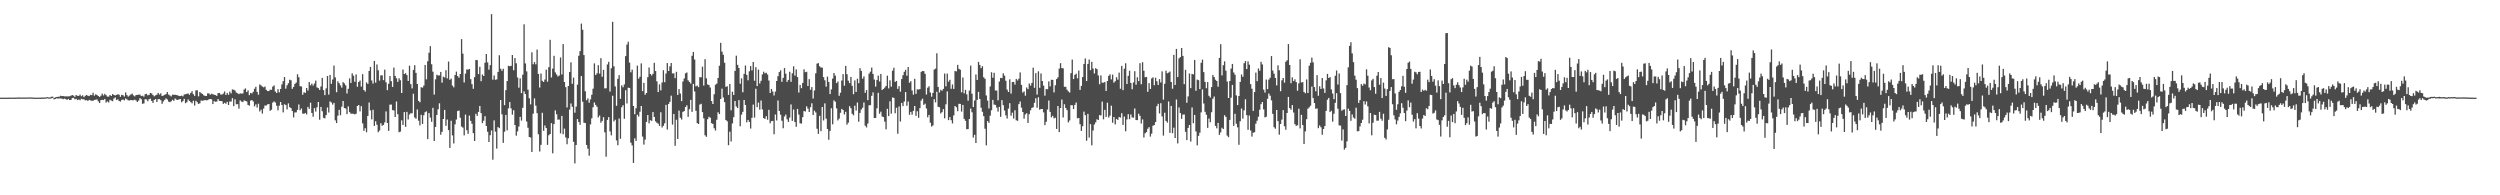 <?xml version="1.0" encoding="UTF-8"?>
<svg xmlns="http://www.w3.org/2000/svg" width="1920" height="150">
  <path d="M0 75.000h1v1.000H0zM1 75.000h1v1.000H1zM2 75.000h1v1.000H2zM3 74.989h1v1.000H3zM4 74.984h1v1.000H4zM5 74.984h1v1.000H5zM6 74.959h1v1.000H6zM7 74.938h1v1.000H7zM8 74.938h1v1.000H8zM9 74.945h1v1.000H9zM10 74.940h1v1.000H10zM11 74.963h1v1.000H11zM12 74.904h1v1.000H12zM13 74.908h1v1.000H13zM14 74.805h1v1.000H14zM15 74.870h1v1.000H15zM16 74.895h1v1.000H16zM17 74.888h1v1.000H17zM18 74.874h1v1.000H18zM19 74.879h1v1.000H19zM20 74.851h1v1.000H20zM21 74.840h1v1.000H21zM22 74.780h1v1.000H22zM23 74.773h1v1.000H23zM24 74.895h1v1.000H24zM25 74.911h1v1.000H25zM26 75.000h1v1.000H26zM27 74.984h1v1.000H27zM28 74.989h1v1.000H28zM29 74.943h1v1.000H29zM30 74.986h1v1.000H30zM31 74.961h1v1.000H31zM32 74.856h1v1.000H32zM33 74.931h1v1.000H33zM34 74.794h1v1.000H34zM35 74.796h1v1.000H35zM36 74.531h1v1.000H36zM37 74.840h1v1.000H37zM38 74.792h1v1.000H38zM39 74.270h1v1.236H39zM40 74.226h1v1.062H40zM41 75.334h1v1.000H41zM42 74.730h1v1.298H42zM43 74.510h1v1.000H43zM44 74.272h1v1.460H44zM45 74.295h1v1.252H45zM46 73.533h1v2.092H46zM47 73.826h1v1.897H47zM48 73.732h1v2.447H48zM49 73.963h1v1.785H49zM50 73.981h1v2.094H50zM51 74.025h1v2.705H51zM52 73.988h1v2.007H52zM53 73.922h1v2.934H53zM54 73.483h1v3.275H54zM55 72.988h1v2.323H55zM56 73.425h1v1.707H56zM57 74.348h1v1.934H57zM58 72.947h1v2.923H58zM59 73.618h1v3.234H59zM60 73.643h1v2.763H60zM61 72.677h1v4.257H61zM62 73.936h1v1.907H62zM63 73.210h1v3.049H63zM64 74.574h1v1.710H64zM65 73.565h1v3.518H65zM66 72.933h1v3.967H66zM67 73.547h1v3.951H67zM68 73.787h1v2.902H68zM69 72.826h1v4.271H69zM70 73.064h1v4.362H70zM71 71.237h1v6.159H71zM72 73.480h1v3.273H72zM73 72.441h1v4.134H73zM74 72.890h1v3.452H74zM75 73.709h1v4.122H75zM76 74.428h1v4.708H76zM77 73.535h1v3.410H77zM78 71.871h1v4.763H78zM79 73.272h1v3.584H79zM80 72.020h1v3.983H80zM81 73.137h1v5.612H81zM82 74.199h1v3.696H82zM83 74.215h1v4.459H83zM84 72.979h1v3.667H84zM85 73.707h1v3.550H85zM86 72.219h1v5.491H86zM87 72.926h1v2.765H87zM88 73.304h1v1.540H88zM89 72.839h1v4.024H89zM90 72.372h1v3.909H90zM91 72.778h1v4.797H91zM92 74.318h1v3.715H92zM93 72.826h1v3.946H93zM94 73.114h1v3.321H94zM95 74.151h1v2.955H95zM96 71.008h1v4.678H96zM97 73.066h1v3.287H97zM98 74.167h1v2.905H98zM99 73.361h1v3.852H99zM100 72.533h1v4.269H100zM101 71.894h1v5.090H101zM102 73.240h1v3.788H102zM103 74.048h1v2.511H103zM104 73.000h1v4.191H104zM105 72.842h1v5.498H105zM106 72.702h1v4.548H106zM107 72.631h1v2.733H107zM108 73.766h1v2.479H108zM109 73.457h1v6.242H109zM110 74.256h1v5.159H110zM111 72.343h1v3.850H111zM112 72.036h1v4.369H112zM113 73.231h1v4.498H113zM114 72.860h1v3.333H114zM115 71.358h1v4.401H115zM116 71.761h1v5.740H116zM117 73.025h1v5.988H117zM118 74.000h1v2.737H118zM119 73.190h1v2.898H119zM120 72.693h1v5.651H120zM121 71.368h1v4.800H121zM122 72.594h1v3.541H122zM123 71.690h1v5.244H123zM124 73.725h1v6.017H124zM125 73.350h1v4.559H125zM126 72.812h1v3.905H126zM127 72.290h1v3.300H127zM128 70.718h1v5.651H128zM129 72.613h1v5.415H129zM130 73.297h1v5.200H130zM131 74.020h1v3.813H131zM132 72.631h1v4.040H132zM133 72.812h1v4.642H133zM134 72.768h1v2.882H134zM135 73.022h1v3.452H135zM136 73.215h1v3.584H136zM137 73.661h1v2.623H137zM138 73.759h1v2.323H138zM139 73.444h1v5.116H139zM140 73.972h1v3.653H140zM141 72.549h1v3.406H141zM142 72.368h1v6.910H142zM143 72.022h1v6.450H143zM144 71.759h1v4.612H144zM145 72.830h1v4.649H145zM146 71.306h1v7.127H146zM147 70.102h1v9.256H147zM148 72.329h1v5.045H148zM149 73.631h1v7.393H149zM150 69.356h1v8.068H150zM151 69.353h1v9.171H151zM152 73.981h1v5.891H152zM153 70.638h1v8.668H153zM154 71.574h1v5.612H154zM155 72.130h1v5.239H155zM156 73.240h1v3.914H156zM157 73.629h1v3.111H157zM158 73.723h1v3.390H158zM159 71.713h1v5.170H159zM160 71.743h1v4.520H160zM161 72.766h1v3.291H161zM162 71.974h1v4.294H162zM163 72.379h1v7.553H163zM164 72.752h1v4.919H164zM165 72.993h1v5.191H165zM166 73.631h1v4.349H166zM167 71.523h1v4.541H167zM168 71.448h1v6.010H168zM169 72.528h1v5.056H169zM170 72.675h1v5.093H170zM171 71.846h1v7.901H171zM172 70.251h1v8.720H172zM173 72.910h1v6.768H173zM174 71.349h1v6.860H174zM175 72.821h1v7.828H175zM176 70.356h1v7.610H176zM177 71.736h1v6.235H177zM178 68.681h1v6.695H178zM179 68.905h1v12.641H179zM180 69.537h1v6.741H180zM181 71.047h1v9.052H181zM182 71.635h1v8.334H182zM183 72.292h1v11.092H183zM184 71.718h1v5.383H184zM185 71.839h1v6.159H185zM186 71.757h1v6.670H186zM187 68.749h1v8.338H187zM188 67.884h1v9.592H188zM189 70.697h1v7.224H189zM190 69.379h1v11.213H190zM191 73.052h1v8.105H191zM192 71.361h1v5.907H192zM193 71.775h1v5.074H193zM194 70.505h1v7.432H194zM195 68.129h1v13.598H195zM196 66.609h1v13.589H196zM197 70.562h1v12.096H197zM198 72.775h1v6.915H198zM199 64.847h1v20.776H199zM200 65.591h1v18.636H200zM201 66.460h1v20.810H201zM202 67.092h1v16.315H202zM203 66.481h1v14.557H203zM204 68.992h1v12.076H204zM205 69.953h1v10.215H205zM206 69.921h1v9.927H206zM207 68.871h1v16.209H207zM208 68.955h1v15.312H208zM209 66.486h1v12.337H209zM210 65.600h1v12.250H210zM211 70.324h1v8.402H211zM212 71.354h1v9.865H212zM213 68.527h1v16.232H213zM214 70.935h1v10.238H214zM215 68.310h1v10.011H215zM216 64.824h1v15.832H216zM217 62.350h1v23.950H217zM218 59.152h1v20.929H218zM219 68.099h1v12.595H219zM220 65.472h1v18.567H220zM221 63.922h1v15.472H221zM222 61.214h1v21.105H222zM223 61.697h1v21.325H223zM224 68.207h1v17.107H224zM225 66.708h1v23.460H225zM226 64.410h1v21.980H226zM227 63.377h1v22.920H227zM228 57.049h1v27.310H228zM229 59.328h1v20.892H229zM230 66.177h1v18.432H230zM231 66.412h1v16.871H231zM232 72.766h1v14.417H232zM233 70.862h1v16.603H233zM234 71.333h1v15.422H234zM235 67.607h1v20.311H235zM236 69.534h1v12.577H236zM237 62.961h1v20.634H237zM238 65.513h1v13.399H238zM239 64.220h1v22.499H239zM240 65.760h1v23.884H240zM241 64.130h1v18.924H241zM242 61.913h1v23.735H242zM243 67.120h1v15.244H243zM244 67.673h1v10.643H244zM245 69.019h1v22.913H245zM246 66.394h1v15.729H246zM247 59.798h1v25.642H247zM248 69.173h1v21.275H248zM249 73.068h1v17.876H249zM250 67.834h1v20.556H250zM251 58.367h1v24.154H251zM252 72.640h1v13.808H252zM253 57.536h1v20.354H253zM254 64.382h1v14.289H254zM255 61.079h1v19.270H255zM256 50.363h1v28.663H256zM257 59.431h1v32.998H257zM258 70.786h1v23.753H258zM259 62.441h1v26.404H259zM260 63.883h1v20.506H260zM261 65.607h1v22.893H261zM262 67.255h1v14.648H262zM263 63.068h1v14.502H263zM264 64.027h1v18.993H264zM265 65.533h1v17.807H265zM266 71.798h1v15.841H266zM267 68.186h1v13.525H267zM268 60.233h1v25.871H268zM269 63.716h1v23.632H269zM270 56.321h1v30.981H270zM271 58.127h1v29.285H271zM272 62.762h1v25.076H272zM273 57.152h1v30.203H273zM274 66.614h1v14.772H274zM275 62.988h1v17.633H275zM276 61.830h1v23.708H276zM277 66.499h1v14.989H277zM278 57.005h1v37.756H278zM279 69.099h1v31.425H279zM280 70.296h1v28.146H280zM281 63.288h1v38.285H281zM282 64.414h1v24.600H282zM283 54.453h1v24.273H283zM284 51.414h1v33.369H284zM285 61.773h1v29.915H285zM286 64.151h1v20.181H286zM287 46.804h1v49.917H287zM288 63.451h1v29.665H288zM289 49.512h1v46.287H289zM290 53.952h1v47.582H290zM291 61.892h1v38.347H291zM292 57.875h1v36.747H292zM293 57.864h1v38.699H293zM294 61.553h1v34.410H294zM295 53.462h1v40.526H295zM296 63.185h1v22.359H296zM297 69.207h1v25.255H297zM298 64.327h1v36.198H298zM299 58.406h1v21.977H299zM300 62.295h1v17.970H300zM301 66.765h1v17.823H301zM302 51.917h1v32.943H302zM303 58.335h1v31.526H303zM304 60.136h1v17.864H304zM305 62.899h1v24.790H305zM306 60.095h1v41.503H306zM307 61.608h1v39.478H307zM308 71.429h1v21.002H308zM309 53.396h1v42.606H309zM310 56.870h1v29.208H310zM311 56.149h1v41.295H311zM312 57.639h1v28.260H312zM313 62.144h1v29.622H313zM314 50.455h1v37.502H314zM315 64.602h1v22.334H315zM316 67.889h1v19.144H316zM317 53.712h1v18.251H317zM318 50.059h1v40.185H318zM319 55.968h1v35.225H319zM320 64.499h1v19.567H320zM321 77.472h1v15.223H321zM322 78.529h1v17.798H322zM323 66.985h1v21.204H323zM324 67.332h1v27.846H324zM325 65.680h1v22.842H325zM326 49.871h1v36.280H326zM327 60.951h1v24.548H327zM328 47.031h1v59.811H328zM329 40.501h1v46.353H329zM330 35.447h1v54.874H330zM331 49.370h1v44.154H331zM332 55.062h1v27.761H332zM333 72.668h1v35.603H333zM334 60.931h1v36.575H334zM335 57.426h1v30.819H335zM336 57.969h1v25.951H336zM337 57.893h1v21.485H337zM338 55.264h1v48.209H338zM339 63.480h1v37.786H339zM340 58.857h1v32.547H340zM341 59.514h1v24.932H341zM342 53.899h1v42.785H342zM343 60.214h1v31.577H343zM344 47.239h1v52.700H344zM345 61.304h1v52.318H345zM346 60.379h1v32.330H346zM347 65.689h1v38.303H347zM348 67.081h1v43.094H348zM349 57.628h1v37.841H349zM350 55.000h1v36.788H350zM351 58.397h1v26.891H351zM352 59.690h1v25.198H352zM353 56.857h1v33.566H353zM354 30.064h1v67.152H354zM355 41.224h1v56.779H355zM356 63.350h1v40.606H356zM357 56.511h1v31.512H357zM358 53.355h1v46.658H358zM359 53.435h1v49.317H359zM360 52.961h1v35.804H360zM361 60.798h1v32.032H361zM362 64.604h1v30.464H362zM363 68.177h1v34.053H363zM364 59.287h1v48.990H364zM365 46.051h1v41.295H365zM366 46.216h1v42.755H366zM367 56.921h1v29.034H367zM368 51.308h1v30.114H368zM369 62.347h1v24.516H369zM370 57.186h1v37.390H370zM371 58.349h1v34.360H371zM372 48.152h1v41.105H372zM373 41.494h1v55.282H373zM374 47.930h1v53.265H374zM375 53.526h1v55.511H375zM376 50.004h1v53.808H376zM377 10.860h1v89.349H377zM378 61.189h1v61.485H378zM379 57.967h1v34.476H379zM380 61.260h1v39.876H380zM381 60.963h1v53.178H381zM382 55.238h1v42.361H382zM383 42.419h1v55.975H383zM384 52.753h1v24.067H384zM385 54.362h1v33.421H385zM386 52.819h1v56.907H386zM387 80.743h1v20.432H387zM388 69.239h1v19.050H388zM389 62.267h1v37.859H389zM390 50.519h1v32.705H390zM391 50.821h1v27.569H391zM392 50.571h1v32.666H392zM393 42.263h1v45.779H393zM394 53.989h1v30.718H394zM395 44.524h1v51.498H395zM396 48.592h1v55.593H396zM397 59.509h1v41.418H397zM398 67.328h1v29.858H398zM399 60.201h1v29.572H399zM400 71.535h1v21.091H400zM401 57.358h1v25.443H401zM402 18.693h1v51.514H402zM403 48.740h1v23.492H403zM404 54.815h1v38.521H404zM405 68.893h1v29.233H405zM406 75.492h1v29.718H406zM407 80.193h1v25.415H407zM408 40.178h1v76.570H408zM409 49.347h1v37.976H409zM410 47.665h1v27.926H410zM411 49.409h1v31.734H411zM412 38.088h1v48.855H412zM413 56.760h1v46.376H413zM414 67.232h1v49.141H414zM415 56.461h1v54.797H415zM416 62.080h1v24.561H416zM417 62.975h1v37.454H417zM418 61.105h1v35.252H418zM419 53.501h1v44.785H419zM420 62.716h1v48.532H420zM421 51.599h1v52.304H421zM422 30.569h1v72.366H422zM423 59.507h1v35.067H423zM424 52.705h1v65.032H424zM425 42.842h1v52.510H425zM426 55.584h1v29.205H426zM427 57.243h1v30.510H427zM428 58.704h1v33.186H428zM429 58.006h1v33.813H429zM430 44.144h1v58.296H430zM431 57.182h1v31.856H431zM432 33.847h1v69.257H432zM433 62.954h1v35.820H433zM434 66.902h1v38.651H434zM435 82.544h1v28.253H435zM436 66.032h1v40.180H436zM437 55.300h1v28.883H437zM438 47.855h1v31.599H438zM439 64.339h1v17.679H439zM440 59.578h1v49.306H440zM441 86.520h1v38.981H441zM442 81.871h1v29.510H442zM443 65.009h1v26.456H443zM444 42.844h1v50.839H444zM445 39.276h1v56.561H445zM446 18.121h1v40.283H446zM447 22.836h1v55.309H447zM448 42.274h1v51.917H448zM449 70.097h1v24.397H449zM450 77.010h1v34.282H450zM451 75.570h1v38.585H451zM452 78.880h1v40.741H452zM453 76.325h1v19.235H453zM454 72.773h1v18.125H454zM455 68.104h1v14.289H455zM456 48.713h1v30.000H456zM457 57.591h1v22.982H457zM458 56.298h1v25.747H458zM459 50.079h1v40.063H459zM460 56.545h1v32.165H460zM461 44.655h1v49.603H461zM462 58.951h1v33.939H462zM463 53.671h1v36.314H463zM464 67.866h1v33.785H464zM465 67.774h1v52.604H465zM466 49.530h1v42.558H466zM467 47.470h1v42.485H467zM468 70.290h1v30.620H468zM469 52.439h1v51.508H469zM470 16.768h1v56.779H470zM471 50.942h1v42.277H471zM472 66.357h1v25.578H472zM473 81.260h1v26.575H473zM474 60.539h1v50.999H474zM475 57.697h1v33.346H475zM476 75.874h1v30.675H476zM477 65.515h1v16.880H477zM478 67.001h1v13.815H478zM479 64.799h1v26.434H479zM480 43.087h1v26.253H480zM481 34.234h1v45.213H481zM482 32.062h1v35.300H482zM483 48.063h1v19.455H483zM484 55.534h1v54.030H484zM485 53.444h1v58.214H485zM486 81.409h1v43.721H486zM487 87.730h1v18.519H487zM488 83.105h1v25.111H488zM489 50.379h1v37.720H489zM490 60.397h1v29.093H490zM491 58.951h1v26.857H491zM492 48.667h1v32.753H492zM493 69.999h1v34.932H493zM494 63.618h1v47.424H494zM495 72.746h1v34.492H495zM496 71.409h1v22.250H496zM497 59.308h1v29.038H497zM498 51.830h1v42.959H498zM499 56.813h1v35.477H499zM500 57.971h1v34.834H500zM501 56.655h1v29.418H501zM502 48.221h1v41.643H502zM503 54.584h1v38.628H503zM504 62.450h1v31.844H504zM505 70.699h1v24.273H505zM506 64.748h1v31.970H506zM507 69.399h1v16.809H507zM508 63.341h1v34.586H508zM509 53.925h1v42.709H509zM510 63.130h1v31.538H510zM511 56.497h1v24.046H511zM512 48.443h1v51.025H512zM513 54.517h1v25.392H513zM514 50.972h1v27.255H514zM515 48.388h1v25.069H515zM516 56.364h1v39.354H516zM517 56.328h1v31.210H517zM518 60.008h1v51.954H518zM519 55.154h1v36.781H519zM520 72.885h1v33.820H520zM521 68.415h1v16.532H521zM522 71.855h1v18.638H522zM523 77.692h1v14.117H523zM524 62.542h1v23.357H524zM525 60.196h1v25.122H525zM526 56.312h1v25.935H526zM527 55.639h1v25.248H527zM528 61.677h1v28.091H528zM529 62.862h1v20.993H529zM530 64.217h1v12.460H530zM531 42.856h1v43.053H531zM532 39.892h1v24.504H532zM533 45.701h1v24.520H533zM534 66.282h1v18.807H534zM535 65.767h1v28.798H535zM536 66.925h1v28.290H536zM537 59.276h1v21.048H537zM538 59.317h1v20.391H538zM539 51.196h1v34.911H539zM540 65.685h1v25.198H540zM541 45.465h1v58.397H541zM542 60.136h1v44.927H542zM543 64.867h1v26.681H543zM544 65.327h1v24.397H544zM545 67.207h1v23.190H545zM546 77.625h1v16.956H546zM547 79.857h1v15.342H547zM548 72.402h1v26.129H548zM549 65.080h1v35.161H549zM550 64.215h1v27.740H550zM551 59.839h1v26.395H551zM552 50.487h1v37.115H552zM553 32.893h1v43.126H553zM554 39.697h1v28.397H554zM555 42.089h1v32.769H555zM556 48.180h1v30.272H556zM557 66.666h1v25.470H557zM558 66.245h1v26.864H558zM559 72.881h1v38.612H559zM560 64.444h1v36.660H560zM561 84.743h1v23.877H561zM562 70.473h1v24.342H562zM563 72.949h1v17.072H563zM564 54.460h1v23.122H564zM565 42.762h1v39.054H565zM566 49.839h1v33.142H566zM567 52.249h1v24.653H567zM568 64.302h1v32.689H568zM569 60.226h1v27.850H569zM570 70.866h1v15.044H570zM571 56.717h1v20.084H571zM572 50.283h1v30.336H572zM573 57.509h1v36.452H573zM574 61.656h1v30.434H574zM575 54.744h1v38.921H575zM576 50.764h1v47.964H576zM577 54.057h1v36.427H577zM578 47.619h1v32.691H578zM579 62.029h1v28.285H579zM580 51.601h1v16.539H580zM581 66.083h1v16.248H581zM582 53.471h1v25.344H582zM583 64.126h1v20.096H583zM584 62.073h1v15.127H584zM585 57.124h1v26.942H585zM586 55.032h1v35.637H586zM587 56.300h1v34.998H587zM588 55.872h1v33.371H588zM589 57.216h1v34.715H589zM590 61.826h1v22.538H590zM591 71.352h1v23.323H591zM592 68.291h1v24.724H592zM593 70.276h1v22.547H593zM594 73.304h1v29.823H594zM595 70.294h1v17.667H595zM596 62.185h1v30.357H596zM597 58.530h1v18.622H597zM598 55.344h1v29.919H598zM599 53.998h1v34.140H599zM600 62.805h1v29.926H600zM601 59.798h1v38.704H601zM602 52.274h1v37.239H602zM603 56.577h1v31.416H603zM604 62.856h1v28.812H604zM605 61.386h1v32.240H605zM606 55.080h1v35.225H606zM607 62.812h1v17.400H607zM608 56.310h1v36.491H608zM609 50.940h1v33.163H609zM610 58.072h1v35.683H610zM611 53.300h1v44.057H611zM612 59.205h1v24.449H612zM613 71.063h1v16.965H613zM614 65.231h1v29.482H614zM615 67.722h1v27.203H615zM616 63.691h1v26.317H616zM617 53.229h1v32.080H617zM618 55.426h1v30.254H618zM619 55.131h1v26.518H619zM620 66.071h1v17.319H620zM621 60.791h1v25.216H621zM622 68.971h1v13.360H622zM623 66.875h1v12.410H623zM624 75.657h1v12.685H624zM625 69.470h1v15.507H625zM626 56.342h1v30.054H626zM627 48.832h1v50.038H627zM628 48.500h1v54.334H628zM629 50.906h1v38.072H629zM630 51.867h1v48.894H630zM631 51.917h1v30.242H631zM632 59.246h1v33.293H632zM633 61.636h1v17.750H633zM634 66.538h1v24.619H634zM635 58.825h1v40.260H635zM636 62.901h1v44.396H636zM637 72.235h1v28.306H637zM638 68.649h1v14.502H638zM639 60.363h1v35.120H639zM640 56.062h1v21.066H640zM641 58.051h1v20.094H641zM642 63.837h1v19.418H642zM643 62.624h1v29.830H643zM644 73.576h1v17.512H644zM645 71.244h1v15.379H645zM646 61.860h1v21.826H646zM647 56.927h1v27.610H647zM648 65.822h1v22.112H648zM649 50.592h1v35.287H649zM650 56.994h1v38.775H650zM651 61.942h1v32.279H651zM652 63.851h1v17.727H652zM653 59.086h1v24.021H653zM654 65.902h1v21.517H654zM655 72.361h1v16.221H655zM656 61.723h1v19.418H656zM657 70.612h1v14.278H657zM658 60.461h1v18.308H658zM659 63.918h1v29.565H659zM660 52.309h1v34.447H660zM661 54.469h1v29.606H661zM662 60.432h1v22.321H662zM663 58.672h1v20.041H663zM664 71.294h1v25.294H664zM665 69.175h1v28.729H665zM666 76.877h1v17.997H666zM667 56.527h1v24.342H667zM668 55.060h1v25.681H668zM669 51.871h1v21.751H669zM670 56.790h1v14.156H670zM671 61.082h1v29.588H671zM672 66.522h1v24.039H672zM673 61.400h1v21.822H673zM674 58.047h1v13.225H674zM675 62.569h1v24.754H675zM676 56.756h1v29.022H676zM677 69.063h1v20.375H677zM678 68.321h1v21.609H678zM679 67.291h1v26.161H679zM680 66.000h1v33.321H680zM681 58.102h1v25.454H681zM682 67.896h1v21.227H682zM683 61.688h1v16.116H683zM684 66.554h1v20.746H684zM685 54.259h1v20.602H685zM686 52.025h1v23.154H686zM687 62.947h1v24.053H687zM688 62.169h1v20.579H688zM689 68.243h1v34.460H689zM690 66.142h1v15.628H690zM691 70.395h1v22.932H691zM692 60.725h1v18.313H692zM693 57.740h1v23.783H693zM694 55.128h1v22.842H694zM695 53.584h1v17.100H695zM696 58.150h1v23.069H696zM697 51.457h1v26.495H697zM698 63.526h1v24.619H698zM699 62.379h1v23.520H699zM700 69.484h1v18.590H700zM701 72.723h1v12.399H701zM702 60.528h1v20.879H702zM703 72.054h1v16.869H703zM704 68.610h1v16.857H704zM705 68.740h1v21.723H705zM706 68.415h1v14.628H706zM707 55.197h1v22.034H707zM708 54.522h1v21.238H708zM709 54.634h1v25.923H709zM710 56.685h1v22.923H710zM711 72.604h1v10.698H711zM712 67.307h1v22.822H712zM713 66.245h1v22.030H713zM714 71.086h1v23.170H714zM715 74.233h1v22.932H715zM716 71.297h1v25.083H716zM717 53.387h1v22.815H717zM718 52.670h1v25.992H718zM719 40.903h1v29.533H719zM720 66.749h1v15.280H720zM721 71.008h1v11.366H721zM722 68.985h1v18.098H722zM723 69.724h1v16.370H723zM724 68.246h1v15.562H724zM725 56.481h1v34.412H725zM726 66.284h1v13.827H726zM727 56.513h1v13.685H727zM728 62.704h1v29.567H728zM729 61.306h1v28.635H729zM730 68.214h1v24.094H730zM731 64.874h1v29.958H731zM732 68.278h1v20.329H732zM733 54.540h1v26.848H733zM734 54.810h1v27.637H734zM735 49.814h1v35.584H735zM736 52.863h1v26.868H736zM737 53.558h1v26.287H737zM738 70.905h1v14.799H738zM739 59.473h1v21.094H739zM740 71.695h1v19.592H740zM741 69.026h1v23.730H741zM742 72.423h1v26.846H742zM743 77.323h1v21.803H743zM744 69.555h1v21.815H744zM745 50.386h1v32.996H745zM746 71.917h1v14.312H746zM747 82.169h1v23.470H747zM748 77.184h1v26.367H748zM749 57.209h1v52.602H749zM750 61.414h1v15.301H750zM751 47.525h1v23.019H751zM752 49.855h1v26.159H752zM753 52.400h1v30.352H753zM754 50.821h1v35.053H754zM755 59.363h1v29.881H755zM756 60.514h1v38.333H756zM757 73.320h1v38.306H757zM758 77.243h1v15.720H758zM759 83.322h1v11.055H759zM760 66.401h1v22.408H760zM761 55.483h1v29.180H761zM762 59.724h1v17.006H762zM763 55.909h1v24.406H763zM764 69.477h1v11.089H764zM765 69.543h1v13.101H765zM766 77.067h1v8.654H766zM767 62.627h1v19.432H767zM768 59.873h1v29.835H768zM769 60.006h1v16.896H769zM770 56.271h1v24.520H770zM771 58.127h1v26.763H771zM772 62.000h1v26.644H772zM773 68.806h1v22.229H773zM774 70.633h1v12.778H774zM775 60.905h1v18.368H775zM776 71.896h1v17.013H776zM777 63.027h1v23.479H777zM778 62.938h1v28.075H778zM779 64.959h1v19.720H779zM780 60.635h1v31.712H780zM781 61.784h1v30.986H781zM782 60.439h1v19.517H782zM783 55.600h1v22.378H783zM784 65.181h1v17.509H784zM785 71.079h1v14.935H785zM786 70.207h1v20.929H786zM787 73.464h1v14.383H787zM788 67.193h1v19.764H788zM789 68.516h1v25.891H789zM790 64.169h1v23.545H790zM791 65.721h1v19.029H791zM792 63.702h1v19.139H792zM793 51.988h1v30.393H793zM794 67.417h1v11.510H794zM795 56.179h1v19.286H795zM796 72.633h1v10.085H796zM797 54.771h1v19.940H797zM798 67.440h1v16.777H798zM799 56.440h1v27.287H799zM800 62.228h1v21.492H800zM801 65.735h1v20.597H801zM802 73.464h1v22.668H802zM803 68.410h1v25.136H803zM804 68.532h1v15.607H804zM805 62.517h1v14.708H805zM806 66.337h1v19.588H806zM807 61.246h1v28.860H807zM808 61.414h1v27.539H808zM809 70.963h1v19.975H809zM810 65.479h1v24.946H810zM811 60.743h1v38.292H811zM812 59.379h1v22.030H812zM813 52.702h1v48.740H813zM814 48.518h1v34.488H814zM815 52.256h1v24.177H815zM816 52.485h1v37.740H816zM817 66.682h1v13.390H817zM818 66.685h1v16.260H818zM819 68.845h1v15.756H819zM820 70.191h1v23.795H820zM821 71.070h1v21.465H821zM822 56.232h1v24.584H822zM823 45.760h1v35.090H823zM824 60.732h1v23.039H824zM825 57.495h1v23.085H825zM826 56.561h1v22.165H826zM827 60.171h1v30.695H827zM828 54.181h1v36.461H828zM829 69.006h1v26.356H829zM830 65.955h1v34.589H830zM831 59.180h1v37.738H831zM832 49.113h1v36.582H832zM833 44.891h1v43.584H833zM834 62.258h1v45.834H834zM835 49.113h1v38.324H835zM836 45.744h1v59.942H836zM837 53.838h1v41.471H837zM838 47.509h1v64.082H838zM839 52.631h1v47.644H839zM840 56.426h1v39.230H840zM841 52.382h1v41.579H841zM842 53.087h1v38.544H842zM843 57.935h1v34.241H843zM844 64.737h1v23.687H844zM845 57.930h1v30.739H845zM846 63.476h1v14.568H846zM847 63.499h1v28.166H847zM848 62.906h1v21.485H848zM849 69.855h1v19.906H849zM850 62.228h1v16.649H850zM851 58.282h1v31.973H851zM852 57.106h1v31.686H852zM853 60.986h1v20.142H853zM854 57.303h1v36.939H854zM855 63.496h1v26.374H855zM856 62.359h1v33.172H856zM857 59.269h1v32.082H857zM858 61.198h1v30.915H858zM859 55.762h1v34.090H859zM860 68.124h1v22.195H860zM861 50.601h1v36.319H861zM862 69.205h1v26.745H862zM863 52.753h1v36.756H863zM864 48.578h1v52.213H864zM865 64.490h1v27.239H865zM866 58.202h1v29.455H866zM867 54.325h1v37.196H867zM868 63.707h1v24.216H868zM869 68.552h1v21.593H869zM870 63.265h1v27.106H870zM871 54.703h1v28.596H871zM872 65.012h1v27.182H872zM873 59.349h1v32.934H873zM874 62.299h1v25.024H874zM875 48.553h1v40.459H875zM876 64.737h1v30.132H876zM877 47.779h1v43.906H877zM878 54.316h1v51.249H878zM879 59.299h1v43.089H879zM880 59.065h1v42.373H880zM881 70.505h1v28.352H881zM882 63.853h1v33.785H882zM883 68.326h1v36.571H883zM884 60.260h1v42.375H884zM885 59.374h1v37.205H885zM886 65.410h1v30.661H886zM887 59.651h1v34.074H887zM888 62.430h1v19.125H888zM889 65.284h1v14.413H889zM890 60.761h1v26.392H890zM891 63.343h1v15.932H891zM892 54.829h1v34.543H892zM893 76.501h1v27.631H893zM894 64.343h1v22.215H894zM895 54.279h1v38.587H895zM896 56.248h1v37.921H896zM897 55.776h1v22.144H897zM898 54.959h1v47.122H898zM899 62.952h1v18.418H899zM900 68.138h1v34.142H900zM901 42.128h1v55.927H901zM902 65.220h1v40.778H902zM903 37.587h1v38.873H903zM904 59.191h1v50.919H904zM905 44.843h1v37.692H905zM906 43.833h1v43.023H906zM907 36.864h1v54.421H907zM908 42.959h1v45.067H908zM909 64.675h1v23.252H909zM910 53.602h1v47.603H910zM911 78.891h1v28.720H911zM912 74.018h1v24.213H912zM913 56.440h1v39.578H913zM914 67.690h1v41.034H914zM915 56.742h1v25.774H915zM916 57.156h1v37.463H916zM917 46.008h1v42.245H917zM918 69.683h1v31.284H918zM919 61.153h1v50.478H919zM920 61.599h1v42.755H920zM921 68.406h1v33.469H921zM922 48.230h1v38.113H922zM923 45.749h1v22.982H923zM924 55.419h1v24.120H924zM925 62.862h1v23.012H925zM926 67.747h1v20.361H926zM927 63.004h1v35.202H927zM928 73.563h1v17.480H928zM929 74.899h1v18.993H929zM930 66.875h1v19.350H930zM931 57.545h1v18.306H931zM932 59.184h1v14.935H932zM933 61.226h1v35.435H933zM934 62.196h1v36.367H934zM935 66.538h1v27.896H935zM936 44.474h1v59.079H936zM937 33.920h1v67.779H937zM938 57.893h1v40.182H938zM939 50.072h1v49.020H939zM940 47.095h1v41.409H940zM941 54.266h1v35.557H941zM942 62.638h1v41.512H942zM943 75.256h1v30.089H943zM944 62.228h1v29.892H944zM945 52.700h1v22.300H945zM946 49.113h1v16.095H946zM947 55.657h1v41.016H947zM948 57.333h1v30.057H948zM949 73.249h1v21.776H949zM950 80.695h1v17.118H950zM951 73.746h1v37.443H951zM952 62.853h1v30.260H952zM953 57.195h1v26.175H953zM954 58.978h1v32.119H954zM955 48.525h1v36.211H955zM956 46.914h1v29.333H956zM957 53.039h1v35.371H957zM958 47.154h1v52.538H958zM959 49.658h1v39.093H959zM960 64.622h1v35.593H960zM961 68.136h1v36.795H961zM962 85.121h1v16.802H962zM963 70.690h1v30.846H963zM964 55.776h1v39.217H964zM965 62.341h1v30.311H965zM966 52.606h1v37.067H966zM967 54.323h1v29.935H967zM968 47.459h1v32.579H968zM969 49.496h1v28.832H969zM970 68.800h1v15.232H970zM971 71.056h1v19.102H971zM972 61.073h1v28.558H972zM973 68.440h1v7.462H973zM974 61.155h1v10.652H974zM975 59.704h1v13.802H975zM976 43.055h1v34.076H976zM977 54.188h1v33.252H977zM978 56.600h1v41.158H978zM979 59.855h1v39.034H979zM980 65.607h1v18.862H980zM981 50.185h1v42.849H981zM982 53.973h1v49.464H982zM983 70.024h1v25.202H983zM984 61.656h1v30.194H984zM985 59.894h1v24.683H985zM986 63.474h1v33.508H986zM987 47.388h1v52.245H987zM988 46.264h1v40.528H988zM989 33.845h1v40.624H989zM990 49.937h1v33.099H990zM991 63.908h1v20.361H991zM992 59.420h1v21.249H992zM993 62.263h1v24.149H993zM994 60.944h1v34.458H994zM995 63.032h1v33.625H995zM996 69.699h1v26.495H996zM997 63.986h1v19.535H997zM998 45.504h1v53.087H998zM999 63.341h1v24.875H999zM1000 63.075h1v32.964H1000zM1001 70.621h1v39.983H1001zM1002 71.603h1v29.313H1002zM1003 61.034h1v30.517H1003zM1004 71.436h1v12.046H1004zM1005 50.505h1v31.993H1005zM1006 48.232h1v32.925H1006zM1007 44.236h1v22.275H1007zM1008 47.855h1v27.470H1008zM1009 66.875h1v12.225H1009zM1010 70.074h1v13.490H1010zM1011 57.690h1v25.575H1011zM1012 73.512h1v24.939H1012zM1013 66.236h1v30.123H1013zM1014 68.287h1v29.441H1014zM1015 59.912h1v43.554H1015zM1016 67.932h1v31.135H1016zM1017 71.333h1v25.479H1017zM1018 61.713h1v23.415H1018zM1019 56.754h1v19.853H1019zM1020 59.924h1v15.303H1020zM1021 59.248h1v26.816H1021zM1022 68.722h1v16.381H1022zM1023 71.807h1v21.611H1023zM1024 76.167h1v11.167H1024zM1025 58.145h1v20.803H1025zM1026 54.135h1v17.422H1026zM1027 64.913h1v18.604H1027zM1028 56.396h1v39.919H1028zM1029 71.519h1v24.957H1029zM1030 85.052h1v22.911H1030zM1031 84.247h1v15.108H1031zM1032 83.970h1v30.899H1032zM1033 89.060h1v24.522H1033zM1034 65.387h1v43.176H1034zM1035 51.736h1v31.728H1035zM1036 35.243h1v49.940H1036zM1037 32.462h1v60.322H1037zM1038 41.022h1v46.866H1038zM1039 47.724h1v42.563H1039zM1040 58.097h1v33.083H1040zM1041 61.212h1v21.549H1041zM1042 67.706h1v33.165H1042zM1043 79.021h1v21.675H1043zM1044 76.829h1v20.251H1044zM1045 64.597h1v29.881H1045zM1046 65.861h1v26.086H1046zM1047 64.128h1v13.614H1047zM1048 64.771h1v15.486H1048zM1049 53.242h1v24.667H1049zM1050 58.170h1v23.479H1050zM1051 67.216h1v27.564H1051zM1052 69.319h1v17.455H1052zM1053 61.759h1v42.181H1053zM1054 60.562h1v33.685H1054zM1055 66.875h1v21.252H1055zM1056 71.976h1v16.390H1056zM1057 58.136h1v34.602H1057zM1058 55.273h1v37.370H1058zM1059 65.071h1v20.851H1059zM1060 59.958h1v31.176H1060zM1061 75.304h1v17.441H1061zM1062 63.503h1v23.820H1062zM1063 67.994h1v37.843H1063zM1064 73.684h1v33.417H1064zM1065 68.438h1v30.995H1065zM1066 36.246h1v55.685H1066zM1067 36.827h1v32.991H1067zM1068 42.426h1v24.431H1068zM1069 60.846h1v19.231H1069zM1070 60.796h1v27.789H1070zM1071 71.805h1v19.954H1071zM1072 84.352h1v11.135H1072zM1073 80.095h1v12.486H1073zM1074 70.484h1v19.290H1074zM1075 69.095h1v17.956H1075zM1076 66.245h1v13.033H1076zM1077 58.209h1v24.516H1077zM1078 66.630h1v20.146H1078zM1079 71.292h1v21.799H1079zM1080 53.014h1v31.890H1080zM1081 48.191h1v28.896H1081zM1082 47.241h1v35.092H1082zM1083 52.892h1v25.912H1083zM1084 64.286h1v23.811H1084zM1085 61.059h1v32.332H1085zM1086 55.101h1v36.385H1086zM1087 55.568h1v42.998H1087zM1088 57.035h1v29.906H1088zM1089 55.243h1v35.831H1089zM1090 55.126h1v41.654H1090zM1091 70.672h1v27.969H1091zM1092 68.802h1v22.270H1092zM1093 69.756h1v18.558H1093zM1094 68.964h1v20.128H1094zM1095 69.662h1v13.509H1095zM1096 61.162h1v22.774H1096zM1097 63.055h1v18.375H1097zM1098 53.345h1v19.393H1098zM1099 58.310h1v14.678H1099zM1100 62.730h1v24.513H1100zM1101 60.805h1v25.811H1101zM1102 65.769h1v19.018H1102zM1103 71.100h1v20.634H1103zM1104 61.686h1v30.588H1104zM1105 66.161h1v29.759H1105zM1106 76.144h1v28.693H1106zM1107 61.855h1v30.549H1107zM1108 64.501h1v25.356H1108zM1109 49.155h1v39.411H1109zM1110 25.486h1v45.694H1110zM1111 25.358h1v71.960H1111zM1112 63.881h1v28.938H1112zM1113 70.949h1v34.463H1113zM1114 60.835h1v27.843H1114zM1115 60.031h1v33.735H1115zM1116 65.602h1v21.913H1116zM1117 67.664h1v26.953H1117zM1118 65.071h1v20.535H1118zM1119 63.169h1v14.502H1119zM1120 65.311h1v14.225H1120zM1121 67.165h1v14.902H1121zM1122 70.706h1v17.519H1122zM1123 67.138h1v15.637H1123zM1124 60.450h1v30.004H1124zM1125 65.101h1v30.995H1125zM1126 61.196h1v33.419H1126zM1127 62.739h1v27.436H1127zM1128 54.220h1v41.558H1128zM1129 50.423h1v30.070H1129zM1130 51.075h1v34.586H1130zM1131 60.615h1v24.738H1131zM1132 68.253h1v25.095H1132zM1133 74.146h1v30.750H1133zM1134 66.893h1v37.482H1134zM1135 49.953h1v39.404H1135zM1136 43.682h1v35.202H1136zM1137 51.505h1v30.032H1137zM1138 55.820h1v31.881H1138zM1139 64.842h1v21.959H1139zM1140 73.764h1v13.181H1140zM1141 77.271h1v22.199H1141zM1142 73.803h1v15.713H1142zM1143 70.711h1v22.730H1143zM1144 68.090h1v14.937H1144zM1145 55.060h1v28.461H1145zM1146 54.307h1v24.472H1146zM1147 50.880h1v26.852H1147zM1148 60.065h1v22.259H1148zM1149 70.663h1v29.897H1149zM1150 80.070h1v24.843H1150zM1151 74.741h1v23.229H1151zM1152 75.414h1v19.416H1152zM1153 65.121h1v17.466H1153zM1154 61.050h1v20.105H1154zM1155 64.806h1v12.453H1155zM1156 43.790h1v26.740H1156zM1157 44.604h1v23.696H1157zM1158 56.559h1v18.132H1158zM1159 61.720h1v14.948H1159zM1160 54.810h1v35.591H1160zM1161 59.557h1v33.213H1161zM1162 70.860h1v26.978H1162zM1163 61.450h1v30.544H1163zM1164 72.437h1v31.126H1164zM1165 76.158h1v18.771H1165zM1166 70.232h1v22.199H1166zM1167 66.403h1v22.749H1167zM1168 59.015h1v18.757H1168zM1169 65.854h1v21.627H1169zM1170 58.395h1v20.256H1170zM1171 54.673h1v20.110H1171zM1172 61.295h1v20.116H1172zM1173 61.308h1v18.720H1173zM1174 73.551h1v16.791H1174zM1175 74.279h1v17.164H1175zM1176 71.123h1v30.157H1176zM1177 76.179h1v27.214H1177zM1178 55.968h1v37.491H1178zM1179 59.164h1v37.699H1179zM1180 53.728h1v34.170H1180zM1181 46.930h1v42.435H1181zM1182 47.305h1v21.231H1182zM1183 45.158h1v23.964H1183zM1184 54.939h1v29.004H1184zM1185 58.932h1v43.918H1185zM1186 56.142h1v36.790H1186zM1187 68.880h1v35.023H1187zM1188 67.836h1v20.785H1188zM1189 73.247h1v25.314H1189zM1190 70.683h1v24.403H1190zM1191 68.399h1v26.834H1191zM1192 67.660h1v24.097H1192zM1193 67.809h1v18.018H1193zM1194 53.604h1v19.901H1194zM1195 63.066h1v22.211H1195zM1196 56.889h1v25.459H1196zM1197 61.986h1v20.043H1197zM1198 69.122h1v22.943H1198zM1199 66.758h1v24.158H1199zM1200 64.041h1v20.025H1200zM1201 59.319h1v21.629H1201zM1202 63.123h1v21.682H1202zM1203 59.772h1v25.900H1203zM1204 67.598h1v16.919H1204zM1205 44.348h1v36.033H1205zM1206 51.402h1v31.817H1206zM1207 59.143h1v30.968H1207zM1208 59.203h1v23.934H1208zM1209 53.863h1v33.073H1209zM1210 70.402h1v24.449H1210zM1211 48.802h1v37.344H1211zM1212 45.339h1v53.156H1212zM1213 58.262h1v39.137H1213zM1214 54.900h1v44.593H1214zM1215 58.617h1v26.919H1215zM1216 63.199h1v30.707H1216zM1217 54.451h1v36.468H1217zM1218 55.543h1v25.990H1218zM1219 53.611h1v42.041H1219zM1220 65.433h1v24.900H1220zM1221 55.332h1v32.224H1221zM1222 61.414h1v24.676H1222zM1223 63.130h1v27.285H1223zM1224 57.111h1v30.542H1224zM1225 55.909h1v27.393H1225zM1226 69.141h1v14.802H1226zM1227 69.315h1v17.075H1227zM1228 69.523h1v14.713H1228zM1229 70.086h1v22.446H1229zM1230 64.373h1v30.512H1230zM1231 57.399h1v24.435H1231zM1232 66.909h1v19.542H1232zM1233 61.919h1v19.739H1233zM1234 60.974h1v29.876H1234zM1235 72.796h1v22.316H1235zM1236 54.540h1v46.179H1236zM1237 63.242h1v28.379H1237zM1238 66.092h1v18.073H1238zM1239 54.234h1v27.168H1239zM1240 54.719h1v33.790H1240zM1241 60.640h1v35.312H1241zM1242 59.901h1v26.905H1242zM1243 70.759h1v26.541H1243zM1244 72.256h1v14.136H1244zM1245 48.228h1v44.371H1245zM1246 51.118h1v32.714H1246zM1247 60.596h1v23.859H1247zM1248 59.415h1v14.312H1248zM1249 58.555h1v27.127H1249zM1250 58.010h1v22.421H1250zM1251 65.909h1v15.662H1251zM1252 66.339h1v21.101H1252zM1253 77.607h1v15.360H1253zM1254 63.066h1v18.787H1254zM1255 64.460h1v17.683H1255zM1256 62.222h1v25.491H1256zM1257 53.238h1v37.045H1257zM1258 59.225h1v28.162H1258zM1259 55.250h1v40.267H1259zM1260 54.993h1v51.469H1260zM1261 58.674h1v29.228H1261zM1262 48.894h1v39.258H1262zM1263 48.628h1v40.533H1263zM1264 65.387h1v27.857H1264zM1265 62.077h1v30.645H1265zM1266 48.322h1v37.548H1266zM1267 50.585h1v40.807H1267zM1268 53.334h1v31.627H1268zM1269 63.826h1v18.443H1269zM1270 58.736h1v22.726H1270zM1271 58.704h1v19.997H1271zM1272 64.121h1v30.718H1272zM1273 58.971h1v30.315H1273zM1274 60.844h1v31.890H1274zM1275 68.525h1v19.991H1275zM1276 57.971h1v27.258H1276zM1277 69.067h1v23.346H1277zM1278 69.644h1v17.349H1278zM1279 54.824h1v21.497H1279zM1280 52.522h1v22.966H1280zM1281 57.582h1v35.980H1281zM1282 63.293h1v25.525H1282zM1283 62.437h1v21.764H1283zM1284 67.527h1v28.416H1284zM1285 60.482h1v38.267H1285zM1286 58.035h1v18.981H1286zM1287 55.463h1v30.631H1287zM1288 45.710h1v27.139H1288zM1289 52.320h1v23.540H1289zM1290 67.756h1v33.135H1290zM1291 62.560h1v37.424H1291zM1292 63.110h1v28.873H1292zM1293 50.764h1v41.613H1293zM1294 66.213h1v29.970H1294zM1295 61.839h1v31.327H1295zM1296 59.397h1v31.302H1296zM1297 56.165h1v21.158H1297zM1298 44.680h1v31.050H1298zM1299 54.961h1v34.657H1299zM1300 47.591h1v43.682H1300zM1301 63.661h1v29.549H1301zM1302 66.577h1v42.375H1302zM1303 76.016h1v20.627H1303zM1304 70.377h1v17.635H1304zM1305 54.041h1v36.607H1305zM1306 68.662h1v22.927H1306zM1307 65.318h1v19.446H1307zM1308 46.021h1v44.691H1308zM1309 44.428h1v25.346H1309zM1310 62.162h1v18.466H1310zM1311 65.515h1v25.150H1311zM1312 64.373h1v26.454H1312zM1313 57.470h1v33.694H1313zM1314 55.204h1v28.326H1314zM1315 69.830h1v28.425H1315zM1316 66.424h1v26.681H1316zM1317 68.314h1v27.045H1317zM1318 73.354h1v32.121H1318zM1319 67.481h1v27.429H1319zM1320 54.513h1v31.911H1320zM1321 44.485h1v27.429H1321zM1322 50.276h1v20.263H1322zM1323 47.534h1v28.345H1323zM1324 65.527h1v29.546H1324zM1325 67.625h1v22.943H1325zM1326 70.210h1v31.270H1326zM1327 64.135h1v27.425H1327zM1328 63.863h1v28.777H1328zM1329 38.585h1v49.761H1329zM1330 42.622h1v48.072H1330zM1331 66.341h1v21.989H1331zM1332 59.674h1v20.526H1332zM1333 49.754h1v23.442H1333zM1334 45.367h1v22.289H1334zM1335 60.384h1v11.515H1335zM1336 69.580h1v20.943H1336zM1337 79.660h1v16.333H1337zM1338 81.434h1v15.756H1338zM1339 71.635h1v29.324H1339zM1340 65.652h1v15.932H1340zM1341 61.851h1v32.259H1341zM1342 75.810h1v16.853H1342zM1343 55.744h1v37.115H1343zM1344 60.320h1v30.997H1344zM1345 44.492h1v27.125H1345zM1346 38.718h1v26.532H1346zM1347 40.752h1v41.716H1347zM1348 65.060h1v25.360H1348zM1349 66.648h1v28.317H1349zM1350 62.514h1v25.184H1350zM1351 59.523h1v17.894H1351zM1352 56.545h1v27.457H1352zM1353 58.555h1v33.149H1353zM1354 72.215h1v16.843H1354zM1355 74.751h1v31.105H1355zM1356 75.050h1v19.478H1356zM1357 60.487h1v34.238H1357zM1358 61.333h1v18.208H1358zM1359 47.841h1v18.951H1359zM1360 37.969h1v48.399H1360zM1361 59.562h1v31.339H1361zM1362 74.167h1v40.272H1362zM1363 63.094h1v38.896H1363zM1364 51.075h1v38.688H1364zM1365 50.130h1v26.223H1365zM1366 47.170h1v36.406H1366zM1367 49.816h1v37.857H1367zM1368 48.740h1v35.282H1368zM1369 59.512h1v23.138H1369zM1370 63.677h1v23.165H1370zM1371 67.133h1v15.312H1371zM1372 60.645h1v35.262H1372zM1373 61.047h1v21.426H1373zM1374 62.329h1v18.436H1374zM1375 61.674h1v13.570H1375zM1376 53.600h1v26.257H1376zM1377 58.296h1v29.677H1377zM1378 60.187h1v32.943H1378zM1379 63.675h1v27.090H1379zM1380 57.667h1v35.376H1380zM1381 59.255h1v32.627H1381zM1382 49.596h1v39.825H1382zM1383 54.142h1v32.870H1383zM1384 58.518h1v28.283H1384zM1385 64.275h1v32.918H1385zM1386 69.793h1v20.201H1386zM1387 66.680h1v27.798H1387zM1388 70.301h1v24.220H1388zM1389 61.826h1v23.071H1389zM1390 61.581h1v18.363H1390zM1391 60.255h1v18.553H1391zM1392 56.618h1v27.399H1392zM1393 59.230h1v25.143H1393zM1394 70.001h1v23.568H1394zM1395 66.401h1v17.230H1395zM1396 72.224h1v30.961H1396zM1397 61.901h1v31.302H1397zM1398 73.002h1v24.431H1398zM1399 59.754h1v23.689H1399zM1400 54.014h1v33.707H1400zM1401 64.497h1v19.867H1401zM1402 50.274h1v33.089H1402zM1403 58.676h1v17.516H1403zM1404 55.410h1v28.489H1404zM1405 65.495h1v21.570H1405zM1406 65.909h1v35.062H1406zM1407 68.607h1v25.854H1407zM1408 64.108h1v26.466H1408zM1409 66.371h1v22.048H1409zM1410 57.994h1v39.857H1410zM1411 66.405h1v22.506H1411zM1412 48.825h1v34.305H1412zM1413 58.633h1v23.998H1413zM1414 68.475h1v19.192H1414zM1415 65.600h1v25.710H1415zM1416 74.224h1v27.175H1416zM1417 60.988h1v19.224H1417zM1418 63.931h1v17.395H1418zM1419 54.430h1v28.230H1419zM1420 57.351h1v29.029H1420zM1421 46.912h1v39.226H1421zM1422 59.704h1v42.075H1422zM1423 55.186h1v33.316H1423zM1424 59.775h1v33.545H1424zM1425 73.734h1v21.545H1425zM1426 76.689h1v23.291H1426zM1427 64.384h1v22.733H1427zM1428 61.290h1v31.128H1428zM1429 59.720h1v23.703H1429zM1430 60.546h1v27.317H1430zM1431 60.796h1v18.224H1431zM1432 57.697h1v32.870H1432zM1433 61.198h1v21.206H1433zM1434 66.419h1v23.909H1434zM1435 63.062h1v25.525H1435zM1436 47.701h1v38.690H1436zM1437 51.139h1v42.563H1437zM1438 63.350h1v25.250H1438zM1439 54.444h1v31.160H1439zM1440 63.371h1v36.303H1440zM1441 48.656h1v41.636H1441zM1442 66.339h1v26.095H1442zM1443 52.730h1v42.787H1443zM1444 72.782h1v27.594H1444zM1445 69.633h1v24.731H1445zM1446 56.644h1v26.530H1446zM1447 63.638h1v16.026H1447zM1448 71.548h1v19.032H1448zM1449 68.971h1v13.829H1449zM1450 62.405h1v11.426H1450zM1451 63.274h1v17.690H1451zM1452 61.098h1v14.992H1452zM1453 65.160h1v19.743H1453zM1454 67.570h1v25.788H1454zM1455 71.452h1v20.251H1455zM1456 72.290h1v14.255H1456zM1457 64.213h1v20.512H1457zM1458 62.125h1v20.084H1458zM1459 55.971h1v28.738H1459zM1460 62.384h1v21.007H1460zM1461 50.059h1v30.956H1461zM1462 55.209h1v28.848H1462zM1463 64.048h1v24.500H1463zM1464 70.383h1v20.002H1464zM1465 66.492h1v19.510H1465zM1466 70.187h1v21.668H1466zM1467 72.869h1v12.936H1467zM1468 64.487h1v26.292H1468zM1469 65.980h1v20.187H1469zM1470 67.245h1v18.448H1470zM1471 64.387h1v21.243H1471zM1472 59.322h1v18.919H1472zM1473 60.244h1v21.945H1473zM1474 57.326h1v18.896H1474zM1475 57.438h1v23.408H1475zM1476 56.996h1v20.879H1476zM1477 62.018h1v22.836H1477zM1478 73.013h1v14.296H1478zM1479 74.922h1v18.796H1479zM1480 72.031h1v19.524H1480zM1481 69.534h1v14.669H1481zM1482 65.696h1v23.918H1482zM1483 56.616h1v21.066H1483zM1484 50.187h1v30.428H1484zM1485 75.362h1v18.725H1485zM1486 56.065h1v26.337H1486zM1487 65.584h1v38.805H1487zM1488 50.132h1v48.505H1488zM1489 55.227h1v32.261H1489zM1490 50.491h1v29.457H1490zM1491 58.070h1v20.547H1491zM1492 57.065h1v24.573H1492zM1493 67.541h1v24.607H1493zM1494 66.074h1v21.075H1494zM1495 67.793h1v22.405H1495zM1496 68.243h1v19.059H1496zM1497 57.520h1v30.750H1497zM1498 62.698h1v18.246H1498zM1499 58.351h1v24.058H1499zM1500 63.448h1v24.728H1500zM1501 64.867h1v17.091H1501zM1502 60.162h1v22.506H1502zM1503 66.282h1v13.261H1503zM1504 66.117h1v17.345H1504zM1505 60.773h1v24.582H1505zM1506 72.336h1v18.864H1506zM1507 73.672h1v17.889H1507zM1508 67.939h1v23.875H1508zM1509 62.805h1v18.404H1509zM1510 57.133h1v22.998H1510zM1511 52.213h1v28.292H1511zM1512 59.168h1v20.691H1512zM1513 66.666h1v22.721H1513zM1514 77.497h1v19.650H1514zM1515 67.145h1v26.262H1515zM1516 63.483h1v24.417H1516zM1517 65.488h1v31.689H1517zM1518 55.911h1v30.373H1518zM1519 63.986h1v24.621H1519zM1520 58.713h1v32.021H1520zM1521 62.192h1v21.828H1521zM1522 49.512h1v23.856H1522zM1523 59.729h1v21.957H1523zM1524 64.570h1v17.921H1524zM1525 67.312h1v16.660H1525zM1526 65.739h1v24.648H1526zM1527 72.789h1v21.085H1527zM1528 63.680h1v22.618H1528zM1529 69.081h1v17.754H1529zM1530 67.376h1v13.744H1530zM1531 61.249h1v23.302H1531zM1532 64.467h1v22.332H1532zM1533 72.583h1v19.764H1533zM1534 66.982h1v22.220H1534zM1535 50.432h1v33.360H1535zM1536 71.581h1v22.671H1536zM1537 59.214h1v34.740H1537zM1538 52.872h1v39.613H1538zM1539 57.990h1v32.215H1539zM1540 66.916h1v21.398H1540zM1541 69.546h1v16.956H1541zM1542 64.437h1v28.590H1542zM1543 56.353h1v30.073H1543zM1544 57.596h1v23.579H1544zM1545 60.258h1v18.560H1545zM1546 60.432h1v26.694H1546zM1547 68.129h1v16.683H1547zM1548 72.528h1v12.117H1548zM1549 62.352h1v19.869H1549zM1550 71.189h1v14.202H1550zM1551 67.591h1v19.727H1551zM1552 62.194h1v18.118H1552zM1553 60.857h1v22.181H1553zM1554 70.191h1v8.418H1554zM1555 72.237h1v20.478H1555zM1556 60.308h1v24.516H1556zM1557 65.582h1v25.202H1557zM1558 73.691h1v18.793H1558zM1559 71.409h1v17.567H1559zM1560 74.588h1v14.964H1560zM1561 68.184h1v16.276H1561zM1562 60.956h1v17.935H1562zM1563 58.605h1v24.323H1563zM1564 65.488h1v13.742H1564zM1565 62.828h1v18.457H1565zM1566 59.367h1v32.645H1566zM1567 64.758h1v21.776H1567zM1568 66.344h1v24.474H1568zM1569 73.483h1v19.251H1569zM1570 66.046h1v22.865H1570zM1571 63.940h1v16.679H1571zM1572 69.028h1v16.310H1572zM1573 61.249h1v23.387H1573zM1574 67.971h1v14.932H1574zM1575 65.737h1v20.407H1575zM1576 63.357h1v17.960H1576zM1577 57.887h1v20.716H1577zM1578 62.537h1v16.406H1578zM1579 66.307h1v12.437H1579zM1580 62.753h1v13.236H1580zM1581 64.847h1v18.203H1581zM1582 65.149h1v23.330H1582zM1583 67.916h1v25.642H1583zM1584 63.897h1v26.289H1584zM1585 69.800h1v19.306H1585zM1586 66.410h1v26.470H1586zM1587 76.511h1v17.493H1587zM1588 64.806h1v17.031H1588zM1589 59.038h1v18.761H1589zM1590 60.706h1v20.801H1590zM1591 65.623h1v24.060H1591zM1592 62.524h1v23.071H1592zM1593 60.782h1v16.196H1593zM1594 67.346h1v10.236H1594zM1595 66.291h1v20.490H1595zM1596 64.048h1v22.655H1596zM1597 65.339h1v20.998H1597zM1598 62.794h1v17.116H1598zM1599 61.924h1v19.327H1599zM1600 68.667h1v14.985H1600zM1601 67.410h1v17.867H1601zM1602 68.726h1v11.730H1602zM1603 70.345h1v10.867H1603zM1604 68.884h1v14.353H1604zM1605 71.576h1v12.811H1605zM1606 68.362h1v12.955H1606zM1607 68.367h1v16.253H1607zM1608 64.787h1v17.331H1608zM1609 65.165h1v11.176H1609zM1610 64.188h1v14.834H1610zM1611 63.116h1v25.346H1611zM1612 67.264h1v22.412H1612zM1613 72.526h1v29.691H1613zM1614 65.703h1v26.230H1614zM1615 62.178h1v24.348H1615zM1616 61.038h1v24.589H1616zM1617 54.279h1v20.512H1617zM1618 47.129h1v42.828H1618zM1619 57.220h1v28.716H1619zM1620 57.191h1v36.552H1620zM1621 66.440h1v20.345H1621zM1622 69.662h1v18.354H1622zM1623 73.476h1v14.655H1623zM1624 66.898h1v21.906H1624zM1625 73.693h1v14.021H1625zM1626 68.733h1v11.659H1626zM1627 64.922h1v9.723H1627zM1628 65.648h1v13.161H1628zM1629 66.614h1v19.780H1629zM1630 67.113h1v20.325H1630zM1631 69.267h1v18.819H1631zM1632 69.852h1v12.094H1632zM1633 65.337h1v19.080H1633zM1634 60.226h1v23.641H1634zM1635 59.921h1v24.477H1635zM1636 74.469h1v12.859H1636zM1637 62.196h1v25.866H1637zM1638 63.123h1v21.222H1638zM1639 68.250h1v18.462H1639zM1640 65.337h1v20.476H1640zM1641 71.086h1v12.646H1641zM1642 61.565h1v15.740H1642zM1643 59.116h1v26.019H1643zM1644 63.281h1v24.355H1644zM1645 65.023h1v16.269H1645zM1646 68.159h1v15.800H1646zM1647 68.449h1v14.983H1647zM1648 64.373h1v15.067H1648zM1649 68.671h1v8.945H1649zM1650 64.233h1v21.208H1650zM1651 69.186h1v20.403H1651zM1652 74.854h1v10.886H1652zM1653 74.023h1v13.966H1653zM1654 59.084h1v22.623H1654zM1655 60.793h1v12.630H1655zM1656 65.318h1v13.371H1656zM1657 58.784h1v15.761H1657zM1658 59.184h1v14.706H1658zM1659 70.177h1v13.326H1659zM1660 70.404h1v30.199H1660zM1661 64.412h1v30.146H1661zM1662 69.422h1v22.305H1662zM1663 82.267h1v16.981H1663zM1664 81.429h1v17.464H1664zM1665 72.860h1v14.303H1665zM1666 66.646h1v12.728H1666zM1667 62.334h1v16.617H1667zM1668 54.476h1v17.301H1668zM1669 62.176h1v13.456H1669zM1670 62.114h1v11.474H1670zM1671 64.032h1v20.075H1671zM1672 67.852h1v16.507H1672zM1673 70.548h1v17.834H1673zM1674 68.859h1v18.864H1674zM1675 57.877h1v30.187H1675zM1676 63.728h1v19.938H1676zM1677 67.438h1v16.015H1677zM1678 70.221h1v14.987H1678zM1679 69.095h1v13.197H1679zM1680 67.314h1v14.875H1680zM1681 68.257h1v11.831H1681zM1682 67.605h1v15.445H1682zM1683 66.431h1v12.662H1683zM1684 64.066h1v18.828H1684zM1685 64.700h1v18.443H1685zM1686 68.392h1v16.793H1686zM1687 69.152h1v16.612H1687zM1688 63.535h1v16.875H1688zM1689 63.261h1v17.402H1689zM1690 65.051h1v24.907H1690zM1691 66.650h1v16.379H1691zM1692 66.939h1v19.821H1692zM1693 62.931h1v21.741H1693zM1694 69.191h1v20.432H1694zM1695 65.721h1v17.661H1695zM1696 59.772h1v21.803H1696zM1697 56.529h1v20.256H1697zM1698 67.994h1v17.457H1698zM1699 64.558h1v19.753H1699zM1700 72.949h1v19.407H1700zM1701 70.704h1v10.661H1701zM1702 67.621h1v10.810H1702zM1703 72.990h1v8.469H1703zM1704 62.997h1v15.333H1704zM1705 71.494h1v10.632H1705zM1706 62.984h1v15.598H1706zM1707 67.914h1v11.865H1707zM1708 71.743h1v11.700H1708zM1709 68.925h1v15.612H1709zM1710 67.335h1v22.547H1710zM1711 71.992h1v11.712H1711zM1712 66.163h1v14.477H1712zM1713 68.069h1v12.527H1713zM1714 67.976h1v11.797H1714zM1715 71.665h1v12.330H1715zM1716 63.375h1v16.264H1716zM1717 58.685h1v20.961H1717zM1718 60.372h1v27.468H1718zM1719 63.112h1v25.706H1719zM1720 67.683h1v15.092H1720zM1721 64.481h1v24.905H1721zM1722 69.397h1v13.110H1722zM1723 68.628h1v16.374H1723zM1724 69.944h1v8.917H1724zM1725 65.023h1v12.195H1725zM1726 65.675h1v14.912H1726zM1727 69.768h1v11.714H1727zM1728 70.340h1v11.874H1728zM1729 66.424h1v9.093H1729zM1730 71.670h1v11.781H1730zM1731 73.828h1v9.821H1731zM1732 72.320h1v7.915H1732zM1733 72.253h1v9.075H1733zM1734 67.669h1v12.369H1734zM1735 65.929h1v13.712H1735zM1736 65.378h1v14.056H1736zM1737 63.840h1v23.234H1737zM1738 68.376h1v24.875H1738zM1739 69.049h1v10.339H1739zM1740 68.999h1v10.066H1740zM1741 63.240h1v19.668H1741zM1742 64.618h1v13.996H1742zM1743 63.435h1v21.568H1743zM1744 60.750h1v20.089H1744zM1745 67.886h1v14.472H1745zM1746 70.372h1v14.385H1746zM1747 66.843h1v14.163H1747zM1748 74.178h1v8.034H1748zM1749 72.842h1v9.519H1749zM1750 72.013h1v8.546H1750zM1751 60.077h1v19.256H1751zM1752 70.660h1v10.055H1752zM1753 71.322h1v8.215H1753zM1754 69.232h1v12.849H1754zM1755 64.725h1v12.524H1755zM1756 65.659h1v8.118H1756zM1757 68.305h1v14.017H1757zM1758 70.102h1v11.357H1758zM1759 72.347h1v11.391H1759zM1760 71.709h1v11.478H1760zM1761 67.639h1v13.326H1761zM1762 71.647h1v12.774H1762zM1763 61.608h1v18.514H1763zM1764 71.281h1v26.406H1764zM1765 73.483h1v18.887H1765zM1766 73.412h1v18.482H1766zM1767 69.862h1v16.466H1767zM1768 57.770h1v21.389H1768zM1769 56.220h1v14.463H1769zM1770 63.574h1v15.603H1770zM1771 64.146h1v9.027H1771zM1772 66.321h1v11.501H1772zM1773 71.928h1v13.630H1773zM1774 75.707h1v12.914H1774zM1775 73.927h1v12.195H1775zM1776 72.679h1v10.735H1776zM1777 65.517h1v11.840H1777zM1778 73.407h1v10.231H1778zM1779 67.337h1v8.688H1779zM1780 66.799h1v12.616H1780zM1781 70.876h1v6.622H1781zM1782 72.556h1v11.675H1782zM1783 68.177h1v12.055H1783zM1784 67.667h1v10.533H1784zM1785 71.397h1v12.554H1785zM1786 68.697h1v13.564H1786zM1787 71.880h1v12.419H1787zM1788 66.085h1v10.153H1788zM1789 68.239h1v13.854H1789zM1790 66.593h1v10.785H1790zM1791 64.867h1v14.133H1791zM1792 66.012h1v23.161H1792zM1793 68.628h1v17.136H1793zM1794 67.262h1v17.690H1794zM1795 62.489h1v15.610H1795zM1796 63.934h1v13.451H1796zM1797 64.238h1v16.539H1797zM1798 71.079h1v9.643H1798zM1799 70.832h1v9.888H1799zM1800 63.858h1v18.416H1800zM1801 75.176h1v8.640H1801zM1802 73.258h1v9.109H1802zM1803 66.978h1v15.944H1803zM1804 71.402h1v10.657H1804zM1805 67.692h1v8.565H1805zM1806 66.930h1v12.877H1806zM1807 66.483h1v8.121H1807zM1808 69.662h1v10.149H1808zM1809 67.847h1v9.874H1809zM1810 71.212h1v13.989H1810zM1811 70.315h1v12.843H1811zM1812 68.491h1v11.636H1812zM1813 73.414h1v11.131H1813zM1814 71.198h1v11.005H1814zM1815 69.514h1v12.506H1815zM1816 70.340h1v11.533H1816zM1817 68.681h1v13.545H1817zM1818 66.923h1v9.386H1818zM1819 70.770h1v8.727H1819zM1820 68.713h1v13.609H1820zM1821 68.587h1v12.991H1821zM1822 66.824h1v17.535H1822zM1823 63.950h1v19.666H1823zM1824 63.554h1v22.955H1824zM1825 66.092h1v15.859H1825zM1826 62.437h1v19.846H1826zM1827 68.928h1v12.149H1827zM1828 64.343h1v14.992H1828zM1829 70.667h1v16.811H1829zM1830 70.017h1v17.104H1830zM1831 64.982h1v13.632H1831zM1832 68.202h1v12.300H1832zM1833 64.989h1v14.351H1833zM1834 65.023h1v10.975H1834zM1835 69.649h1v6.942H1835zM1836 62.290h1v16.823H1836zM1837 69.493h1v10.361H1837zM1838 72.997h1v10.094H1838zM1839 72.043h1v16.035H1839zM1840 66.680h1v14.406H1840zM1841 68.873h1v14.763H1841zM1842 69.205h1v14.644H1842zM1843 66.236h1v18.340H1843zM1844 62.077h1v13.193H1844zM1845 64.243h1v12.815H1845zM1846 58.653h1v15.054H1846zM1847 61.837h1v18.118H1847zM1848 72.263h1v12.405H1848zM1849 67.028h1v13.960H1849zM1850 72.968h1v10.783H1850zM1851 73.709h1v11.346H1851zM1852 73.844h1v8.775H1852zM1853 71.578h1v8.434H1853zM1854 73.359h1v5.342H1854zM1855 69.722h1v10.586H1855zM1856 70.411h1v9.265H1856zM1857 71.052h1v5.463H1857zM1858 69.324h1v6.091H1858zM1859 71.354h1v5.473H1859zM1860 71.578h1v3.850H1860zM1861 74.073h1v2.328H1861zM1862 74.629h1v2.113H1862zM1863 75.037h1v2.220H1863zM1864 74.977h1v1.861H1864zM1865 74.952h1v1.000H1865zM1866 74.464h1v1.387H1866zM1867 74.377h1v1.000H1867zM1868 74.464h1v1.000H1868zM1869 74.254h1v1.000H1869zM1870 74.670h1v1.000H1870zM1871 74.577h1v1.000H1871zM1872 74.561h1v1.030H1872zM1873 74.323h1v1.282H1873zM1874 74.615h1v1.000H1874zM1875 74.579h1v1.000H1875zM1876 74.618h1v1.000H1876zM1877 74.563h1v1.094H1877zM1878 74.886h1v1.000H1878zM1879 74.815h1v1.000H1879zM1880 74.547h1v1.000H1880zM1881 74.716h1v1.000H1881zM1882 74.526h1v1.000H1882zM1883 74.636h1v1.000H1883zM1884 74.508h1v1.000H1884zM1885 74.570h1v1.000H1885zM1886 74.858h1v1.000H1886zM1887 74.794h1v1.000H1887zM1888 74.808h1v1.000H1888zM1889 74.780h1v1.000H1889zM1890 74.831h1v1.000H1890zM1891 74.755h1v1.000H1891zM1892 74.755h1v1.000H1892zM1893 74.824h1v1.000H1893zM1894 74.819h1v1.000H1894zM1895 74.929h1v1.000H1895zM1896 74.929h1v1.000H1896zM1897 74.961h1v1.000H1897zM1898 74.966h1v1.000H1898zM1899 74.998h1v1.000H1899zM1900 74.998h1v1.000H1900zM1901 75.000h1v1.000H1901zM1902 150.000h1v1.000H1902zM1903 150.000h1v1.000H1903zM1904 150.000h1v1.000H1904zM1905 150.000h1v1.000H1905zM1906 150.000h1v1.000H1906zM1907 150.000h1v1.000H1907zM1908 150.000h1v1.000H1908zM1909 150.000h1v1.000H1909zM1910 150.000h1v1.000H1910zM1911 150.000h1v1.000H1911zM1912 150.000h1v1.000H1912zM1913 150.000h1v1.000H1913zM1914 150.000h1v1.000H1914zM1915 150.000h1v1.000H1915zM1916 150.000h1v1.000H1916zM1917 150.000h1v1.000H1917zM1918 150.000h1v1.000H1918zM1919 150.000h1v1.000H1919z" fill="#4a4a4a"></path>
</svg>
